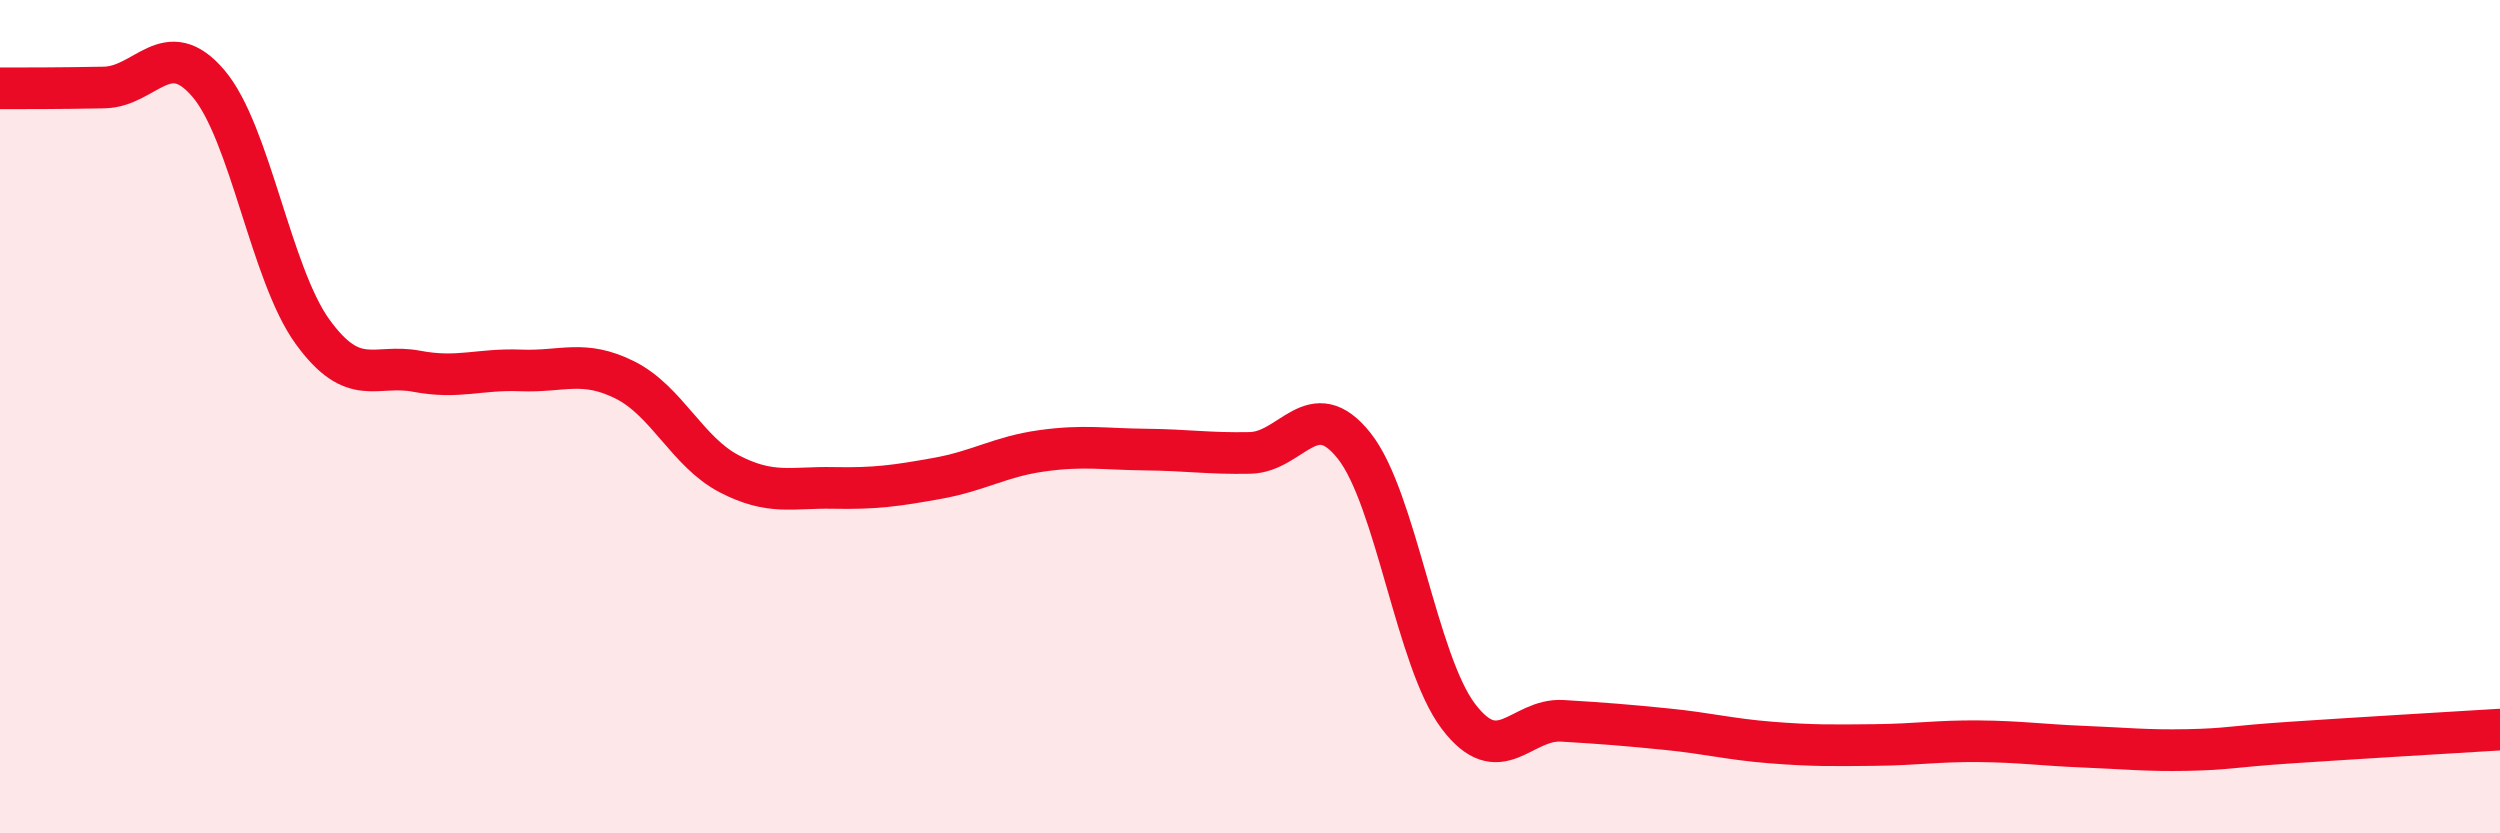 
    <svg width="60" height="20" viewBox="0 0 60 20" xmlns="http://www.w3.org/2000/svg">
      <path
        d="M 0,2.12 C 0.5,2.12 1.5,2.12 2.5,2.1 C 3.5,2.08 4,0.83 5,2 C 6,3.17 6.5,6.58 7.5,7.96 C 8.5,9.34 9,8.72 10,8.91 C 11,9.1 11.5,8.85 12.5,8.89 C 13.5,8.93 14,8.62 15,9.12 C 16,9.62 16.5,10.85 17.5,11.37 C 18.5,11.89 19,11.69 20,11.71 C 21,11.73 21.5,11.66 22.5,11.48 C 23.5,11.3 24,10.96 25,10.82 C 26,10.68 26.5,10.78 27.5,10.79 C 28.5,10.8 29,10.89 30,10.87 C 31,10.85 31.5,9.44 32.5,10.7 C 33.5,11.96 34,15.87 35,17.19 C 36,18.51 36.5,17.24 37.5,17.3 C 38.5,17.36 39,17.4 40,17.5 C 41,17.6 41.5,17.74 42.5,17.82 C 43.5,17.9 44,17.89 45,17.88 C 46,17.87 46.5,17.78 47.5,17.79 C 48.5,17.8 49,17.88 50,17.92 C 51,17.96 51.5,18.02 52.5,18 C 53.5,17.98 53.5,17.92 55,17.82 C 56.5,17.72 59,17.57 60,17.51L60 20L0 20Z"
        fill="#EB0A25"
        opacity="0.1"
        stroke-linecap="round"
        stroke-linejoin="round"
      />
      <path
        d="M 0,2.12 C 0.5,2.12 1.5,2.12 2.5,2.1 C 3.5,2.08 4,0.83 5,2 C 6,3.17 6.5,6.58 7.5,7.96 C 8.5,9.34 9,8.72 10,8.91 C 11,9.1 11.5,8.85 12.5,8.89 C 13.5,8.93 14,8.62 15,9.12 C 16,9.62 16.5,10.85 17.5,11.37 C 18.5,11.89 19,11.69 20,11.71 C 21,11.73 21.5,11.66 22.5,11.48 C 23.5,11.3 24,10.96 25,10.82 C 26,10.68 26.5,10.78 27.5,10.79 C 28.5,10.8 29,10.89 30,10.87 C 31,10.85 31.5,9.44 32.5,10.7 C 33.5,11.96 34,15.87 35,17.19 C 36,18.51 36.5,17.24 37.5,17.3 C 38.5,17.36 39,17.4 40,17.5 C 41,17.6 41.5,17.74 42.5,17.82 C 43.5,17.9 44,17.89 45,17.88 C 46,17.87 46.5,17.78 47.5,17.79 C 48.5,17.8 49,17.88 50,17.92 C 51,17.96 51.5,18.02 52.5,18 C 53.5,17.98 53.5,17.92 55,17.82 C 56.5,17.72 59,17.57 60,17.51"
        stroke="#EB0A25"
        stroke-width="1"
        fill="none"
        stroke-linecap="round"
        stroke-linejoin="round"
      />
    </svg>
  